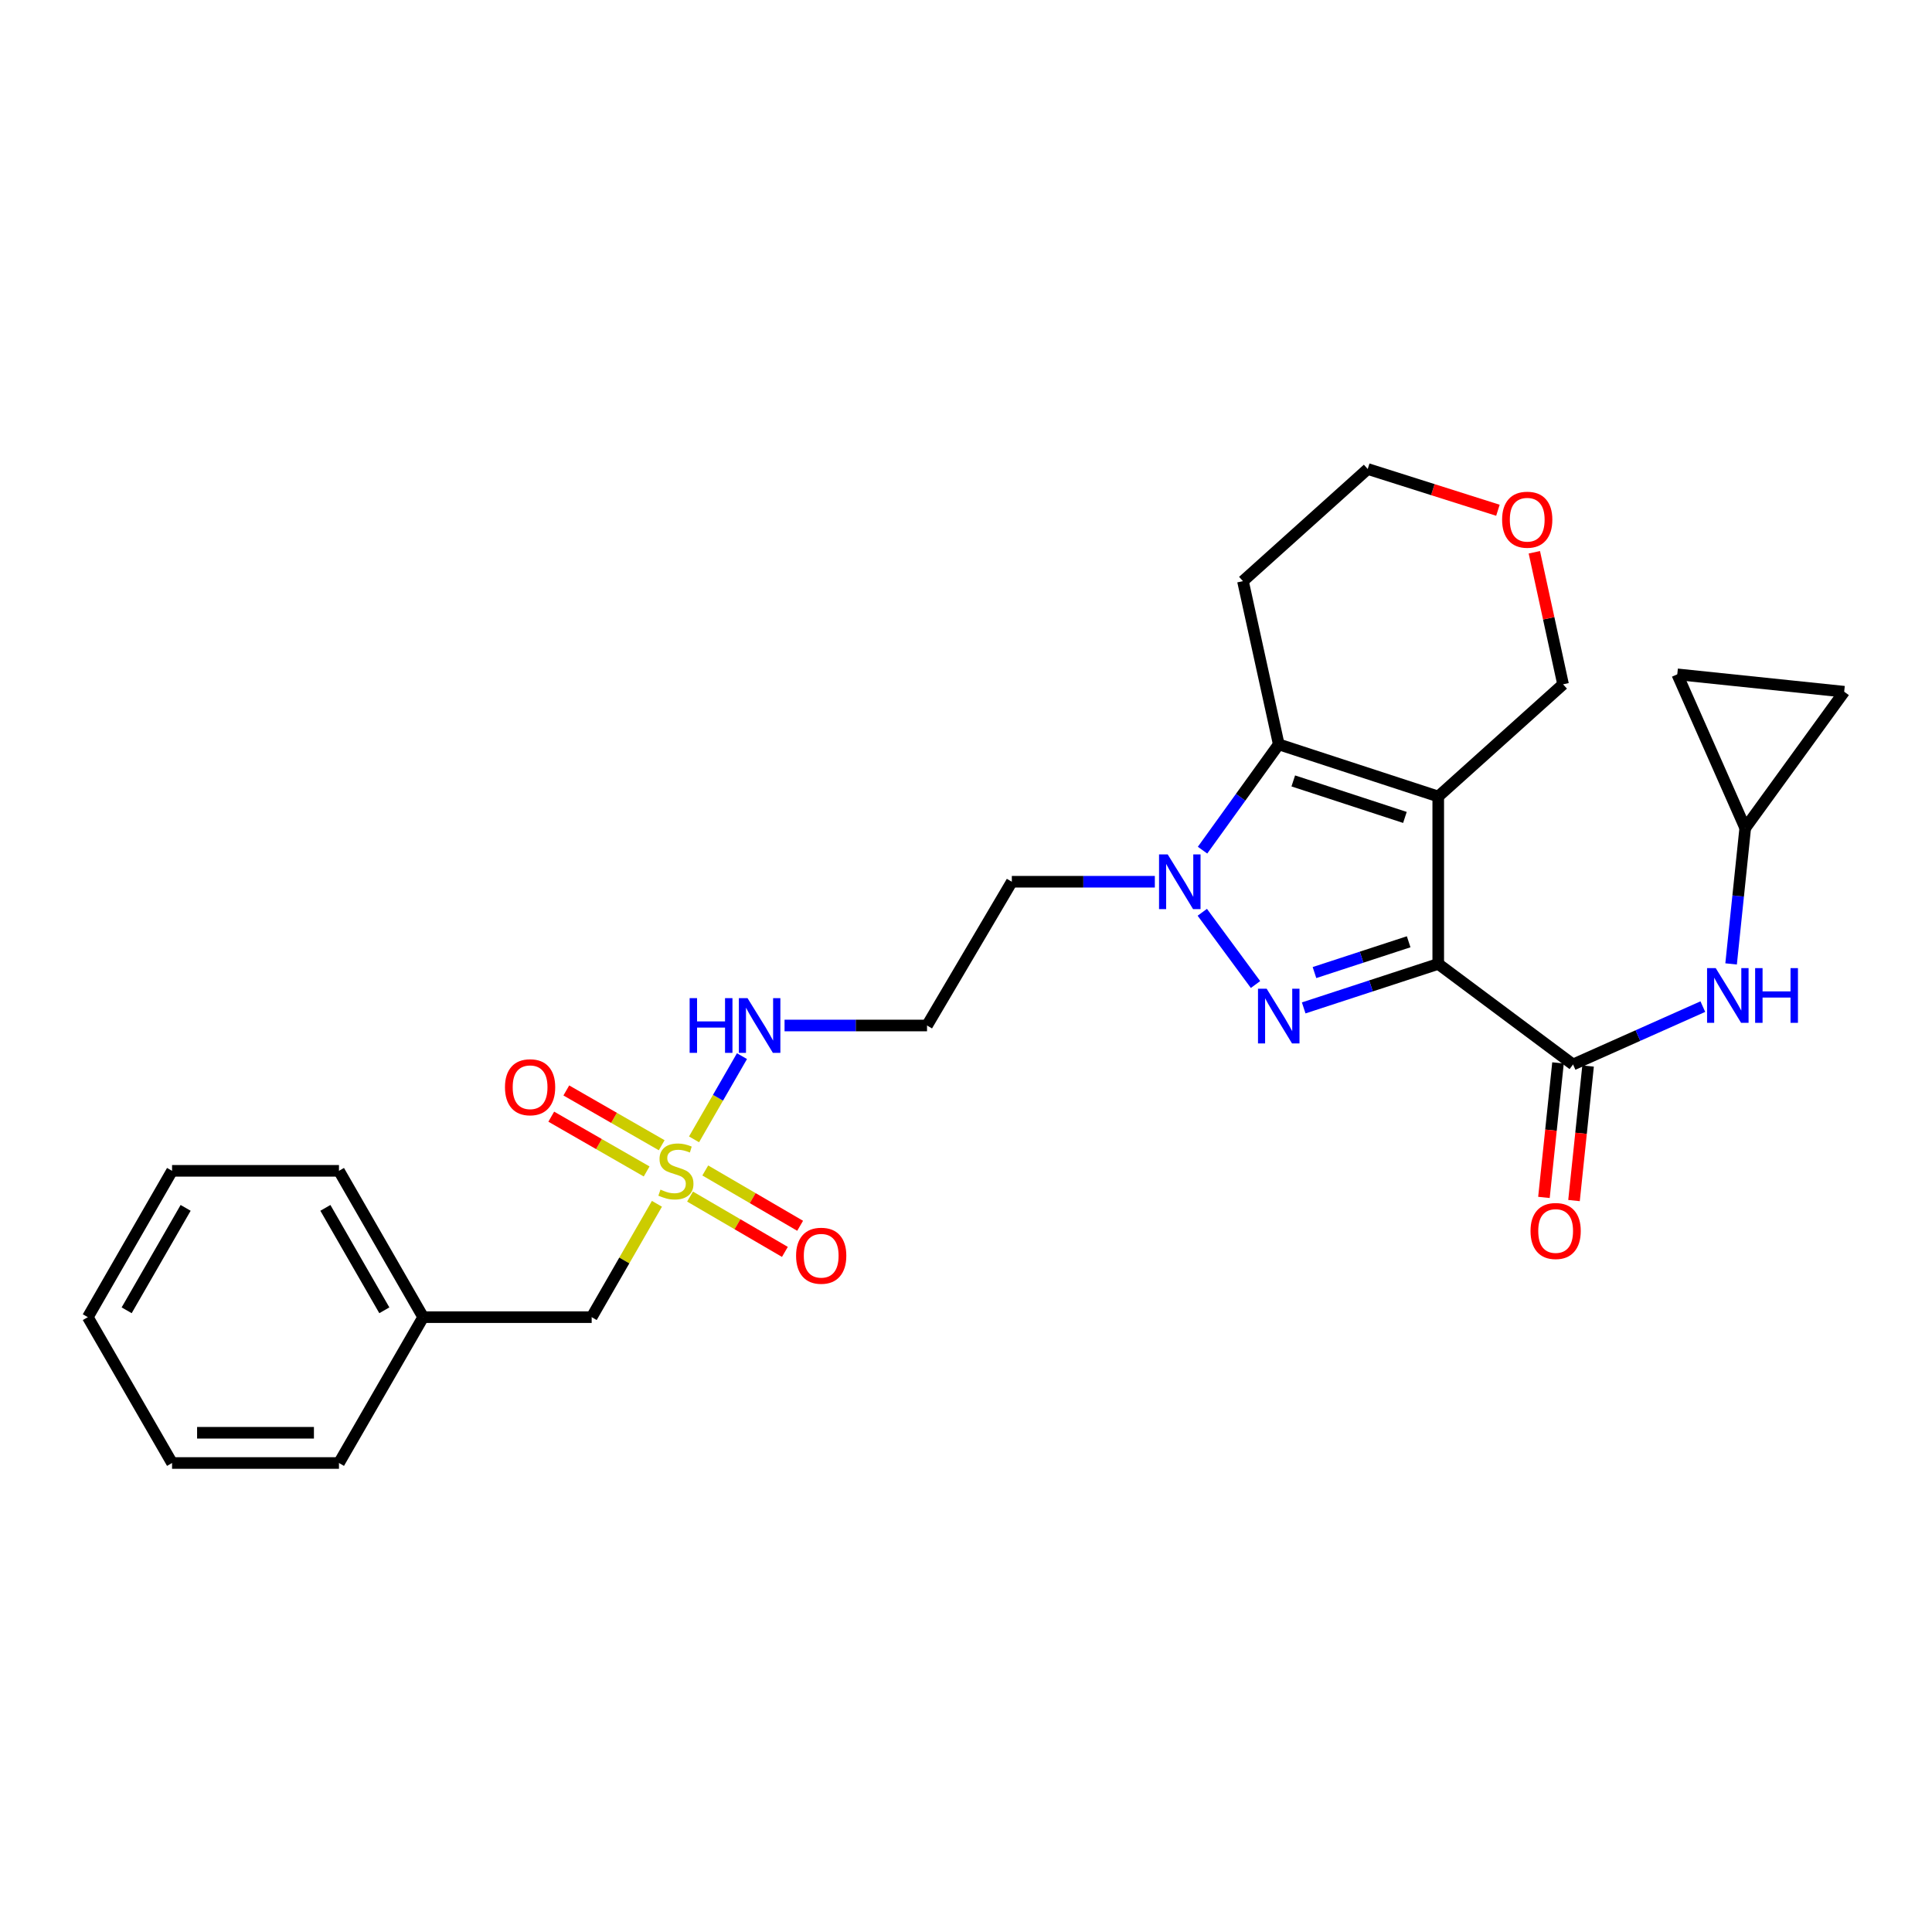 <?xml version='1.0' encoding='iso-8859-1'?>
<svg version='1.1' baseProfile='full'
              xmlns='http://www.w3.org/2000/svg'
                      xmlns:rdkit='http://www.rdkit.org/xml'
                      xmlns:xlink='http://www.w3.org/1999/xlink'
                  xml:space='preserve'
width='1000px' height='1000px' viewBox='0 0 1000 1000'>
<!-- END OF HEADER -->
<rect style='opacity:1.0;fill:#FFFFFF;stroke:none' width='1000' height='1000' x='0' y='0'> </rect>
<path class='bond-0' d='M 744.432,498.922 L 744.432,412.271' style='fill:none;fill-rule:evenodd;stroke:#000000;stroke-width:6px;stroke-linecap:butt;stroke-linejoin:miter;stroke-opacity:1' />
<path class='bond-1' d='M 744.432,498.922 L 709.61,510.305' style='fill:none;fill-rule:evenodd;stroke:#000000;stroke-width:6px;stroke-linecap:butt;stroke-linejoin:miter;stroke-opacity:1' />
<path class='bond-1' d='M 709.61,510.305 L 674.788,521.689' style='fill:none;fill-rule:evenodd;stroke:#0000FF;stroke-width:6px;stroke-linecap:butt;stroke-linejoin:miter;stroke-opacity:1' />
<path class='bond-1' d='M 729.122,487.461 L 704.747,495.43' style='fill:none;fill-rule:evenodd;stroke:#000000;stroke-width:6px;stroke-linecap:butt;stroke-linejoin:miter;stroke-opacity:1' />
<path class='bond-1' d='M 704.747,495.43 L 680.371,503.398' style='fill:none;fill-rule:evenodd;stroke:#0000FF;stroke-width:6px;stroke-linecap:butt;stroke-linejoin:miter;stroke-opacity:1' />
<path class='bond-5' d='M 744.432,498.922 L 814.206,550.968' style='fill:none;fill-rule:evenodd;stroke:#000000;stroke-width:6px;stroke-linecap:butt;stroke-linejoin:miter;stroke-opacity:1' />
<path class='bond-3' d='M 744.432,412.271 L 661.876,385.283' style='fill:none;fill-rule:evenodd;stroke:#000000;stroke-width:6px;stroke-linecap:butt;stroke-linejoin:miter;stroke-opacity:1' />
<path class='bond-3' d='M 727.185,423.099 L 669.397,404.207' style='fill:none;fill-rule:evenodd;stroke:#000000;stroke-width:6px;stroke-linecap:butt;stroke-linejoin:miter;stroke-opacity:1' />
<path class='bond-16' d='M 744.432,412.271 L 809.041,354.2' style='fill:none;fill-rule:evenodd;stroke:#000000;stroke-width:6px;stroke-linecap:butt;stroke-linejoin:miter;stroke-opacity:1' />
<path class='bond-2' d='M 649.853,509.591 L 622.306,472.2' style='fill:none;fill-rule:evenodd;stroke:#0000FF;stroke-width:6px;stroke-linecap:butt;stroke-linejoin:miter;stroke-opacity:1' />
<path class='bond-15' d='M 597.743,456.388 L 560.731,456.388' style='fill:none;fill-rule:evenodd;stroke:#0000FF;stroke-width:6px;stroke-linecap:butt;stroke-linejoin:miter;stroke-opacity:1' />
<path class='bond-15' d='M 560.731,456.388 L 523.719,456.388' style='fill:none;fill-rule:evenodd;stroke:#000000;stroke-width:6px;stroke-linecap:butt;stroke-linejoin:miter;stroke-opacity:1' />
<path class='bond-27' d='M 622.435,440.037 L 642.155,412.66' style='fill:none;fill-rule:evenodd;stroke:#0000FF;stroke-width:6px;stroke-linecap:butt;stroke-linejoin:miter;stroke-opacity:1' />
<path class='bond-27' d='M 642.155,412.66 L 661.876,385.283' style='fill:none;fill-rule:evenodd;stroke:#000000;stroke-width:6px;stroke-linecap:butt;stroke-linejoin:miter;stroke-opacity:1' />
<path class='bond-18' d='M 661.876,385.283 L 643.357,300.798' style='fill:none;fill-rule:evenodd;stroke:#000000;stroke-width:6px;stroke-linecap:butt;stroke-linejoin:miter;stroke-opacity:1' />
<path class='bond-4' d='M 359.235,589.732 L 371.639,568.194' style='fill:none;fill-rule:evenodd;stroke:#CCCC00;stroke-width:6px;stroke-linecap:butt;stroke-linejoin:miter;stroke-opacity:1' />
<path class='bond-4' d='M 371.639,568.194 L 384.044,546.657' style='fill:none;fill-rule:evenodd;stroke:#0000FF;stroke-width:6px;stroke-linecap:butt;stroke-linejoin:miter;stroke-opacity:1' />
<path class='bond-8' d='M 357.167,619.347 L 381.713,633.665' style='fill:none;fill-rule:evenodd;stroke:#CCCC00;stroke-width:6px;stroke-linecap:butt;stroke-linejoin:miter;stroke-opacity:1' />
<path class='bond-8' d='M 381.713,633.665 L 406.259,647.983' style='fill:none;fill-rule:evenodd;stroke:#FF0000;stroke-width:6px;stroke-linecap:butt;stroke-linejoin:miter;stroke-opacity:1' />
<path class='bond-8' d='M 365.052,605.829 L 389.598,620.147' style='fill:none;fill-rule:evenodd;stroke:#CCCC00;stroke-width:6px;stroke-linecap:butt;stroke-linejoin:miter;stroke-opacity:1' />
<path class='bond-8' d='M 389.598,620.147 L 414.145,634.465' style='fill:none;fill-rule:evenodd;stroke:#FF0000;stroke-width:6px;stroke-linecap:butt;stroke-linejoin:miter;stroke-opacity:1' />
<path class='bond-9' d='M 342.494,592.772 L 317.809,578.593' style='fill:none;fill-rule:evenodd;stroke:#CCCC00;stroke-width:6px;stroke-linecap:butt;stroke-linejoin:miter;stroke-opacity:1' />
<path class='bond-9' d='M 317.809,578.593 L 293.124,564.415' style='fill:none;fill-rule:evenodd;stroke:#FF0000;stroke-width:6px;stroke-linecap:butt;stroke-linejoin:miter;stroke-opacity:1' />
<path class='bond-9' d='M 334.699,606.343 L 310.014,592.165' style='fill:none;fill-rule:evenodd;stroke:#CCCC00;stroke-width:6px;stroke-linecap:butt;stroke-linejoin:miter;stroke-opacity:1' />
<path class='bond-9' d='M 310.014,592.165 L 285.329,577.986' style='fill:none;fill-rule:evenodd;stroke:#FF0000;stroke-width:6px;stroke-linecap:butt;stroke-linejoin:miter;stroke-opacity:1' />
<path class='bond-14' d='M 340.028,623.087 L 323.139,652.424' style='fill:none;fill-rule:evenodd;stroke:#CCCC00;stroke-width:6px;stroke-linecap:butt;stroke-linejoin:miter;stroke-opacity:1' />
<path class='bond-14' d='M 323.139,652.424 L 306.249,681.761' style='fill:none;fill-rule:evenodd;stroke:#000000;stroke-width:6px;stroke-linecap:butt;stroke-linejoin:miter;stroke-opacity:1' />
<path class='bond-6' d='M 814.206,550.968 L 847.795,535.996' style='fill:none;fill-rule:evenodd;stroke:#000000;stroke-width:6px;stroke-linecap:butt;stroke-linejoin:miter;stroke-opacity:1' />
<path class='bond-6' d='M 847.795,535.996 L 881.385,521.024' style='fill:none;fill-rule:evenodd;stroke:#0000FF;stroke-width:6px;stroke-linecap:butt;stroke-linejoin:miter;stroke-opacity:1' />
<path class='bond-13' d='M 806.423,550.154 L 802.781,584.967' style='fill:none;fill-rule:evenodd;stroke:#000000;stroke-width:6px;stroke-linecap:butt;stroke-linejoin:miter;stroke-opacity:1' />
<path class='bond-13' d='M 802.781,584.967 L 799.14,619.781' style='fill:none;fill-rule:evenodd;stroke:#FF0000;stroke-width:6px;stroke-linecap:butt;stroke-linejoin:miter;stroke-opacity:1' />
<path class='bond-13' d='M 821.988,551.782 L 818.347,586.595' style='fill:none;fill-rule:evenodd;stroke:#000000;stroke-width:6px;stroke-linecap:butt;stroke-linejoin:miter;stroke-opacity:1' />
<path class='bond-13' d='M 818.347,586.595 L 814.705,621.409' style='fill:none;fill-rule:evenodd;stroke:#FF0000;stroke-width:6px;stroke-linecap:butt;stroke-linejoin:miter;stroke-opacity:1' />
<path class='bond-7' d='M 896.016,498.921 L 899.671,463.765' style='fill:none;fill-rule:evenodd;stroke:#0000FF;stroke-width:6px;stroke-linecap:butt;stroke-linejoin:miter;stroke-opacity:1' />
<path class='bond-7' d='M 899.671,463.765 L 903.326,428.609' style='fill:none;fill-rule:evenodd;stroke:#000000;stroke-width:6px;stroke-linecap:butt;stroke-linejoin:miter;stroke-opacity:1' />
<path class='bond-11' d='M 903.326,428.609 L 954.545,358.034' style='fill:none;fill-rule:evenodd;stroke:#000000;stroke-width:6px;stroke-linecap:butt;stroke-linejoin:miter;stroke-opacity:1' />
<path class='bond-12' d='M 903.326,428.609 L 868.156,349.036' style='fill:none;fill-rule:evenodd;stroke:#000000;stroke-width:6px;stroke-linecap:butt;stroke-linejoin:miter;stroke-opacity:1' />
<path class='bond-10' d='M 406.084,530.796 L 442.956,530.796' style='fill:none;fill-rule:evenodd;stroke:#0000FF;stroke-width:6px;stroke-linecap:butt;stroke-linejoin:miter;stroke-opacity:1' />
<path class='bond-10' d='M 442.956,530.796 L 479.829,530.796' style='fill:none;fill-rule:evenodd;stroke:#000000;stroke-width:6px;stroke-linecap:butt;stroke-linejoin:miter;stroke-opacity:1' />
<path class='bond-28' d='M 954.545,358.034 L 868.156,349.036' style='fill:none;fill-rule:evenodd;stroke:#000000;stroke-width:6px;stroke-linecap:butt;stroke-linejoin:miter;stroke-opacity:1' />
<path class='bond-20' d='M 306.249,681.761 L 219.034,681.761' style='fill:none;fill-rule:evenodd;stroke:#000000;stroke-width:6px;stroke-linecap:butt;stroke-linejoin:miter;stroke-opacity:1' />
<path class='bond-17' d='M 523.719,456.388 L 479.829,530.796' style='fill:none;fill-rule:evenodd;stroke:#000000;stroke-width:6px;stroke-linecap:butt;stroke-linejoin:miter;stroke-opacity:1' />
<path class='bond-19' d='M 809.041,354.2 L 801.607,320.028' style='fill:none;fill-rule:evenodd;stroke:#000000;stroke-width:6px;stroke-linecap:butt;stroke-linejoin:miter;stroke-opacity:1' />
<path class='bond-19' d='M 801.607,320.028 L 794.173,285.857' style='fill:none;fill-rule:evenodd;stroke:#FF0000;stroke-width:6px;stroke-linecap:butt;stroke-linejoin:miter;stroke-opacity:1' />
<path class='bond-29' d='M 643.357,300.798 L 707.932,242.753' style='fill:none;fill-rule:evenodd;stroke:#000000;stroke-width:6px;stroke-linecap:butt;stroke-linejoin:miter;stroke-opacity:1' />
<path class='bond-21' d='M 775.322,264.109 L 741.627,253.431' style='fill:none;fill-rule:evenodd;stroke:#FF0000;stroke-width:6px;stroke-linecap:butt;stroke-linejoin:miter;stroke-opacity:1' />
<path class='bond-21' d='M 741.627,253.431 L 707.932,242.753' style='fill:none;fill-rule:evenodd;stroke:#000000;stroke-width:6px;stroke-linecap:butt;stroke-linejoin:miter;stroke-opacity:1' />
<path class='bond-22' d='M 219.034,681.761 L 175.448,606.022' style='fill:none;fill-rule:evenodd;stroke:#000000;stroke-width:6px;stroke-linecap:butt;stroke-linejoin:miter;stroke-opacity:1' />
<path class='bond-22' d='M 198.931,678.206 L 168.421,625.189' style='fill:none;fill-rule:evenodd;stroke:#000000;stroke-width:6px;stroke-linecap:butt;stroke-linejoin:miter;stroke-opacity:1' />
<path class='bond-23' d='M 219.034,681.761 L 175.448,757.247' style='fill:none;fill-rule:evenodd;stroke:#000000;stroke-width:6px;stroke-linecap:butt;stroke-linejoin:miter;stroke-opacity:1' />
<path class='bond-25' d='M 175.448,606.022 L 89.058,606.022' style='fill:none;fill-rule:evenodd;stroke:#000000;stroke-width:6px;stroke-linecap:butt;stroke-linejoin:miter;stroke-opacity:1' />
<path class='bond-24' d='M 175.448,757.247 L 89.058,757.247' style='fill:none;fill-rule:evenodd;stroke:#000000;stroke-width:6px;stroke-linecap:butt;stroke-linejoin:miter;stroke-opacity:1' />
<path class='bond-24' d='M 162.489,741.597 L 102.016,741.597' style='fill:none;fill-rule:evenodd;stroke:#000000;stroke-width:6px;stroke-linecap:butt;stroke-linejoin:miter;stroke-opacity:1' />
<path class='bond-26' d='M 89.058,757.247 L 45.455,681.761' style='fill:none;fill-rule:evenodd;stroke:#000000;stroke-width:6px;stroke-linecap:butt;stroke-linejoin:miter;stroke-opacity:1' />
<path class='bond-30' d='M 89.058,606.022 L 45.455,681.761' style='fill:none;fill-rule:evenodd;stroke:#000000;stroke-width:6px;stroke-linecap:butt;stroke-linejoin:miter;stroke-opacity:1' />
<path class='bond-30' d='M 96.081,625.191 L 65.558,678.208' style='fill:none;fill-rule:evenodd;stroke:#000000;stroke-width:6px;stroke-linecap:butt;stroke-linejoin:miter;stroke-opacity:1' />
<path  class='atom-2' d='M 655.616 511.75
L 664.896 526.75
Q 665.816 528.23, 667.296 530.91
Q 668.776 533.59, 668.856 533.75
L 668.856 511.75
L 672.616 511.75
L 672.616 540.07
L 668.736 540.07
L 658.776 523.67
Q 657.616 521.75, 656.376 519.55
Q 655.176 517.35, 654.816 516.67
L 654.816 540.07
L 651.136 540.07
L 651.136 511.75
L 655.616 511.75
' fill='#0000FF'/>
<path  class='atom-3' d='M 604.396 442.228
L 613.676 457.228
Q 614.596 458.708, 616.076 461.388
Q 617.556 464.068, 617.636 464.228
L 617.636 442.228
L 621.396 442.228
L 621.396 470.548
L 617.516 470.548
L 607.556 454.148
Q 606.396 452.228, 605.156 450.028
Q 603.956 447.828, 603.596 447.148
L 603.596 470.548
L 599.916 470.548
L 599.916 442.228
L 604.396 442.228
' fill='#0000FF'/>
<path  class='atom-5' d='M 341.853 615.742
Q 342.173 615.862, 343.493 616.422
Q 344.813 616.982, 346.253 617.342
Q 347.733 617.662, 349.173 617.662
Q 351.853 617.662, 353.413 616.382
Q 354.973 615.062, 354.973 612.782
Q 354.973 611.222, 354.173 610.262
Q 353.413 609.302, 352.213 608.782
Q 351.013 608.262, 349.013 607.662
Q 346.493 606.902, 344.973 606.182
Q 343.493 605.462, 342.413 603.942
Q 341.373 602.422, 341.373 599.862
Q 341.373 596.302, 343.773 594.102
Q 346.213 591.902, 351.013 591.902
Q 354.293 591.902, 358.013 593.462
L 357.093 596.542
Q 353.693 595.142, 351.133 595.142
Q 348.373 595.142, 346.853 596.302
Q 345.333 597.422, 345.373 599.382
Q 345.373 600.902, 346.133 601.822
Q 346.933 602.742, 348.053 603.262
Q 349.213 603.782, 351.133 604.382
Q 353.693 605.182, 355.213 605.982
Q 356.733 606.782, 357.813 608.422
Q 358.933 610.022, 358.933 612.782
Q 358.933 616.702, 356.293 618.822
Q 353.693 620.902, 349.333 620.902
Q 346.813 620.902, 344.893 620.342
Q 343.013 619.822, 340.773 618.902
L 341.853 615.742
' fill='#CCCC00'/>
<path  class='atom-7' d='M 888.058 501.099
L 897.338 516.099
Q 898.258 517.579, 899.738 520.259
Q 901.218 522.939, 901.298 523.099
L 901.298 501.099
L 905.058 501.099
L 905.058 529.419
L 901.178 529.419
L 891.218 513.019
Q 890.058 511.099, 888.818 508.899
Q 887.618 506.699, 887.258 506.019
L 887.258 529.419
L 883.578 529.419
L 883.578 501.099
L 888.058 501.099
' fill='#0000FF'/>
<path  class='atom-7' d='M 908.458 501.099
L 912.298 501.099
L 912.298 513.139
L 926.778 513.139
L 926.778 501.099
L 930.618 501.099
L 930.618 529.419
L 926.778 529.419
L 926.778 516.339
L 912.298 516.339
L 912.298 529.419
L 908.458 529.419
L 908.458 501.099
' fill='#0000FF'/>
<path  class='atom-9' d='M 412.052 649.966
Q 412.052 643.166, 415.412 639.366
Q 418.772 635.566, 425.052 635.566
Q 431.332 635.566, 434.692 639.366
Q 438.052 643.166, 438.052 649.966
Q 438.052 656.846, 434.652 660.766
Q 431.252 664.646, 425.052 664.646
Q 418.812 664.646, 415.412 660.766
Q 412.052 656.886, 412.052 649.966
M 425.052 661.446
Q 429.372 661.446, 431.692 658.566
Q 434.052 655.646, 434.052 649.966
Q 434.052 644.406, 431.692 641.606
Q 429.372 638.766, 425.052 638.766
Q 420.732 638.766, 418.372 641.566
Q 416.052 644.366, 416.052 649.966
Q 416.052 655.686, 418.372 658.566
Q 420.732 661.446, 425.052 661.446
' fill='#FF0000'/>
<path  class='atom-10' d='M 261.375 562.751
Q 261.375 555.951, 264.735 552.151
Q 268.095 548.351, 274.375 548.351
Q 280.655 548.351, 284.015 552.151
Q 287.375 555.951, 287.375 562.751
Q 287.375 569.631, 283.975 573.551
Q 280.575 577.431, 274.375 577.431
Q 268.135 577.431, 264.735 573.551
Q 261.375 569.671, 261.375 562.751
M 274.375 574.231
Q 278.695 574.231, 281.015 571.351
Q 283.375 568.431, 283.375 562.751
Q 283.375 557.191, 281.015 554.391
Q 278.695 551.551, 274.375 551.551
Q 270.055 551.551, 267.695 554.351
Q 265.375 557.151, 265.375 562.751
Q 265.375 568.471, 267.695 571.351
Q 270.055 574.231, 274.375 574.231
' fill='#FF0000'/>
<path  class='atom-11' d='M 356.958 516.636
L 360.798 516.636
L 360.798 528.676
L 375.278 528.676
L 375.278 516.636
L 379.118 516.636
L 379.118 544.956
L 375.278 544.956
L 375.278 531.876
L 360.798 531.876
L 360.798 544.956
L 356.958 544.956
L 356.958 516.636
' fill='#0000FF'/>
<path  class='atom-11' d='M 386.918 516.636
L 396.198 531.636
Q 397.118 533.116, 398.598 535.796
Q 400.078 538.476, 400.158 538.636
L 400.158 516.636
L 403.918 516.636
L 403.918 544.956
L 400.038 544.956
L 390.078 528.556
Q 388.918 526.636, 387.678 524.436
Q 386.478 522.236, 386.118 521.556
L 386.118 544.956
L 382.438 544.956
L 382.438 516.636
L 386.918 516.636
' fill='#0000FF'/>
<path  class='atom-14' d='M 792.198 637.159
Q 792.198 630.359, 795.558 626.559
Q 798.918 622.759, 805.198 622.759
Q 811.478 622.759, 814.838 626.559
Q 818.198 630.359, 818.198 637.159
Q 818.198 644.039, 814.798 647.959
Q 811.398 651.839, 805.198 651.839
Q 798.958 651.839, 795.558 647.959
Q 792.198 644.079, 792.198 637.159
M 805.198 648.639
Q 809.518 648.639, 811.838 645.759
Q 814.198 642.839, 814.198 637.159
Q 814.198 631.599, 811.838 628.799
Q 809.518 625.959, 805.198 625.959
Q 800.878 625.959, 798.518 628.759
Q 796.198 631.559, 796.198 637.159
Q 796.198 642.879, 798.518 645.759
Q 800.878 648.639, 805.198 648.639
' fill='#FF0000'/>
<path  class='atom-20' d='M 777.487 268.995
Q 777.487 262.195, 780.847 258.395
Q 784.207 254.595, 790.487 254.595
Q 796.767 254.595, 800.127 258.395
Q 803.487 262.195, 803.487 268.995
Q 803.487 275.875, 800.087 279.795
Q 796.687 283.675, 790.487 283.675
Q 784.247 283.675, 780.847 279.795
Q 777.487 275.915, 777.487 268.995
M 790.487 280.475
Q 794.807 280.475, 797.127 277.595
Q 799.487 274.675, 799.487 268.995
Q 799.487 263.435, 797.127 260.635
Q 794.807 257.795, 790.487 257.795
Q 786.167 257.795, 783.807 260.595
Q 781.487 263.395, 781.487 268.995
Q 781.487 274.715, 783.807 277.595
Q 786.167 280.475, 790.487 280.475
' fill='#FF0000'/>
</svg>
